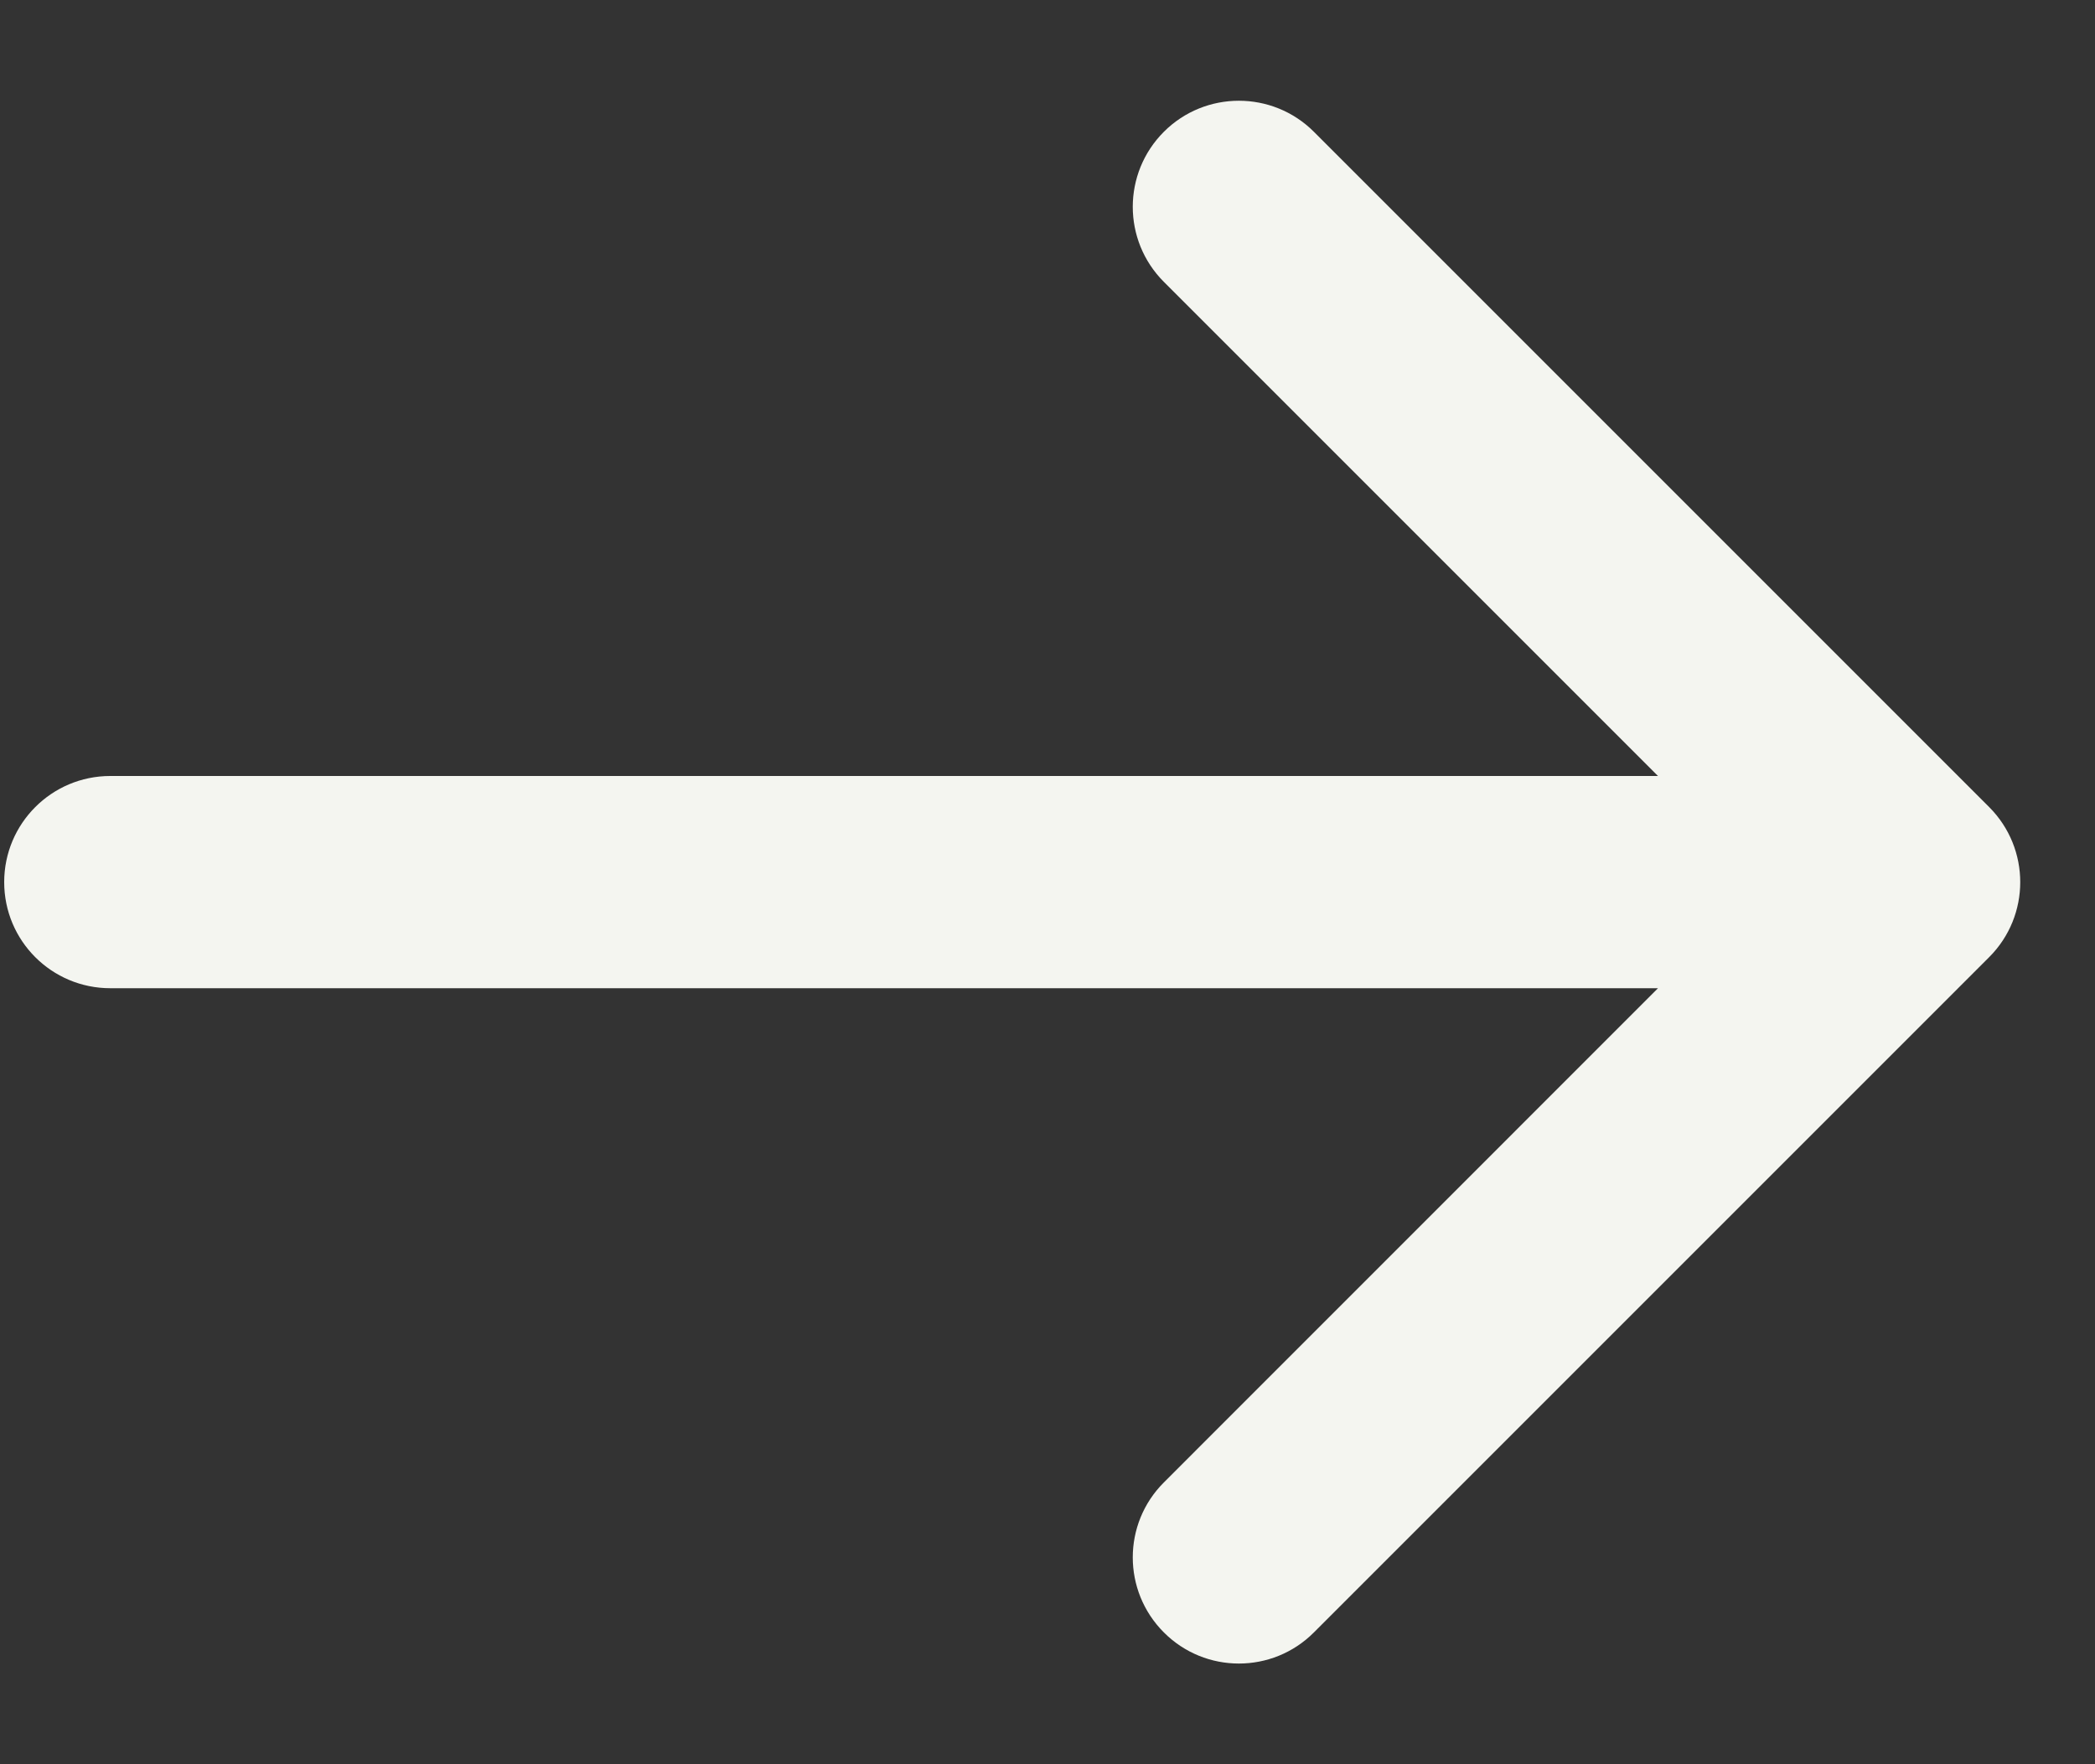 <?xml version="1.0" encoding="UTF-8"?> <svg xmlns="http://www.w3.org/2000/svg" viewBox="0 0 20.00 16.84" data-guides="{&quot;vertical&quot;:[],&quot;horizontal&quot;:[]}"><rect x="0" y="0" width="20.00" height="16.84" fill="#333333" stroke="none"/><defs></defs><path fill="#f4f5f0" stroke="none" fill-opacity="1" stroke-width="1" stroke-opacity="1" id="tSvg193e66573b5" title="Path 3" d="M1.053 7.408C0.493 7.408 0.04 7.862 0.04 8.421C0.04 8.981 0.493 9.434 1.053 9.434C1.053 9.097 1.053 8.759 1.053 8.421C1.053 8.084 1.053 7.746 1.053 7.408ZM18.99 9.137C19.385 8.742 19.385 8.101 18.99 7.705C16.841 5.556 14.692 3.407 12.543 1.258C12.148 0.863 11.506 0.863 11.111 1.258C10.715 1.654 10.715 2.295 11.111 2.691C13.021 4.601 14.931 6.511 16.841 8.421C14.931 10.331 13.021 12.241 11.111 14.152C10.715 14.547 10.715 15.188 11.111 15.584C11.506 15.98 12.148 15.98 12.543 15.584C14.692 13.435 16.841 11.286 18.99 9.137ZM1.053 8.421C1.053 8.759 1.053 9.097 1.053 9.434C6.793 9.434 12.533 9.434 18.273 9.434C18.273 9.097 18.273 8.759 18.273 8.421C18.273 8.084 18.273 7.746 18.273 7.408C12.533 7.408 6.793 7.408 1.053 7.408C1.053 7.746 1.053 8.084 1.053 8.421Z"></path></svg> 